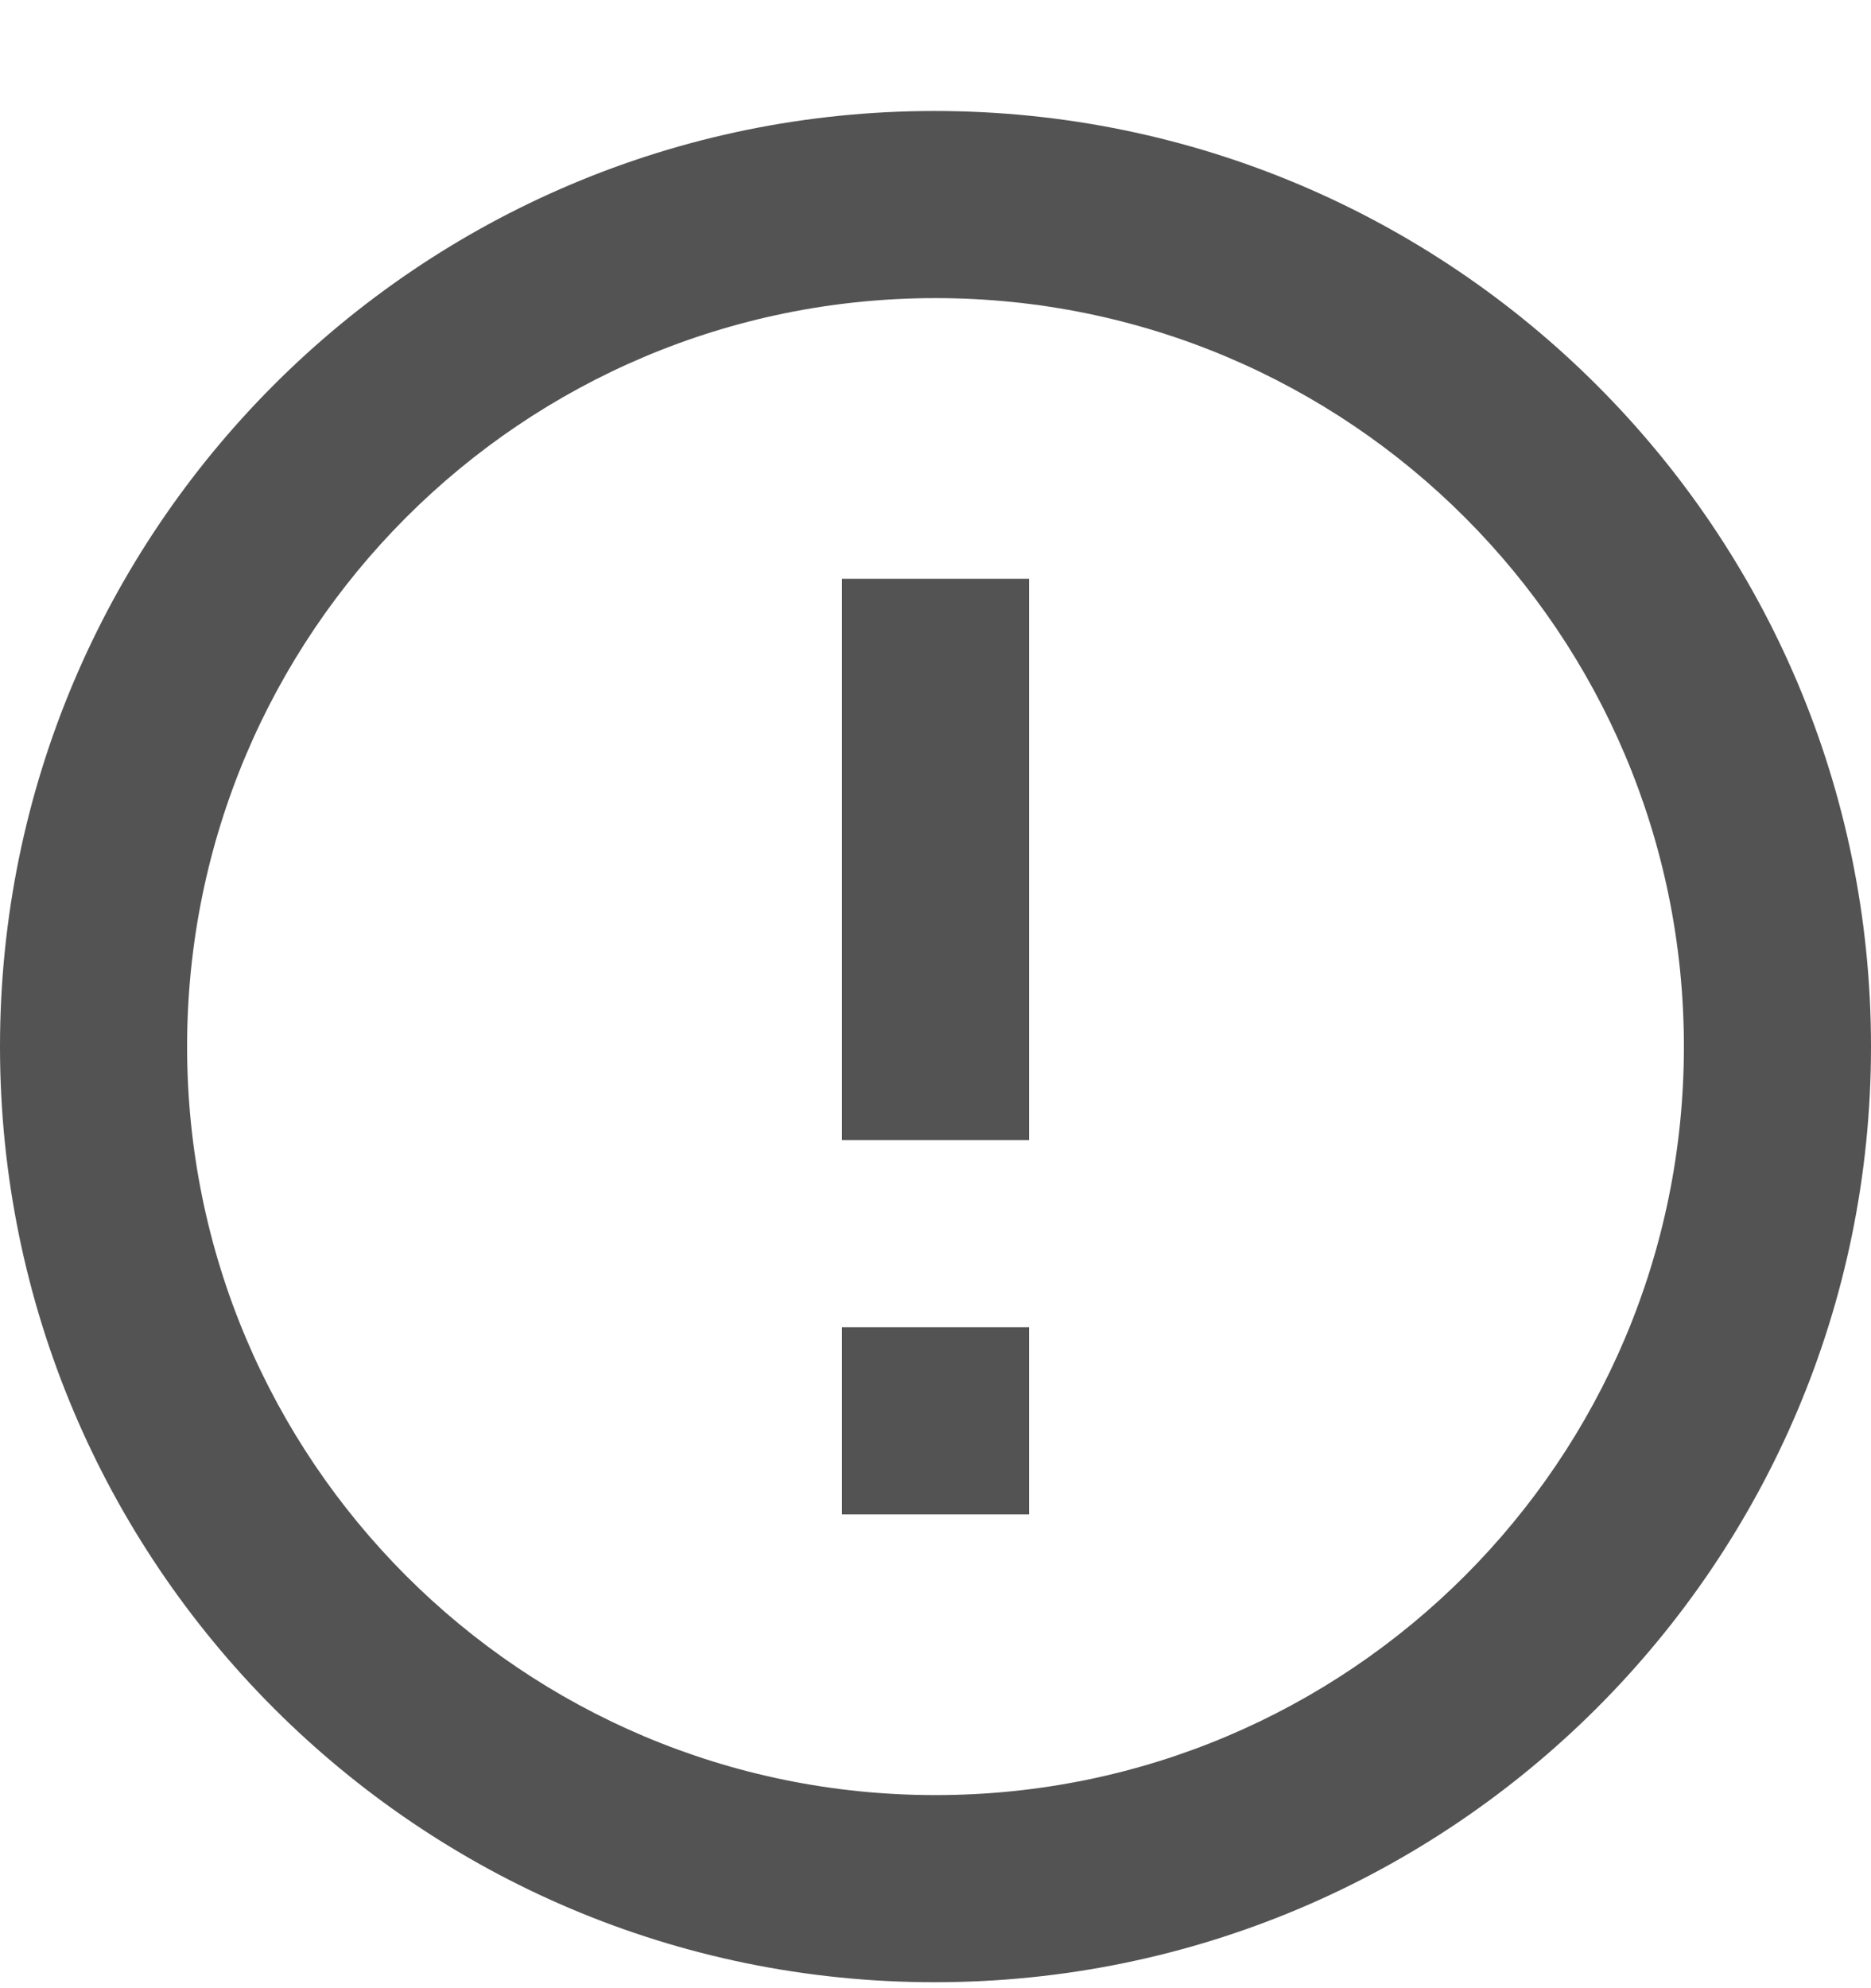 <svg width="16" height="17" viewBox="0 0 16 17" fill="none" xmlns="http://www.w3.org/2000/svg">
    <g id="Group">
        <path id="Vector"
            d="M7.2 11.349H8.8V12.949H7.2V11.349ZM7.2 4.949H8.8V9.749H7.2V4.949ZM7.992 0.949C3.576 0.949 0 4.533 0 8.949C0 13.365 3.576 16.949 7.992 16.949C12.416 16.949 16 13.365 16 8.949C16 4.533 12.416 0.949 7.992 0.949ZM8 15.349C4.464 15.349 1.6 12.485 1.6 8.949C1.6 5.413 4.464 2.549 8 2.549C11.536 2.549 14.4 5.413 14.4 8.949C14.4 12.485 11.536 15.349 8 15.349Z"
            fill="#535353" />
    </g>
</svg>
